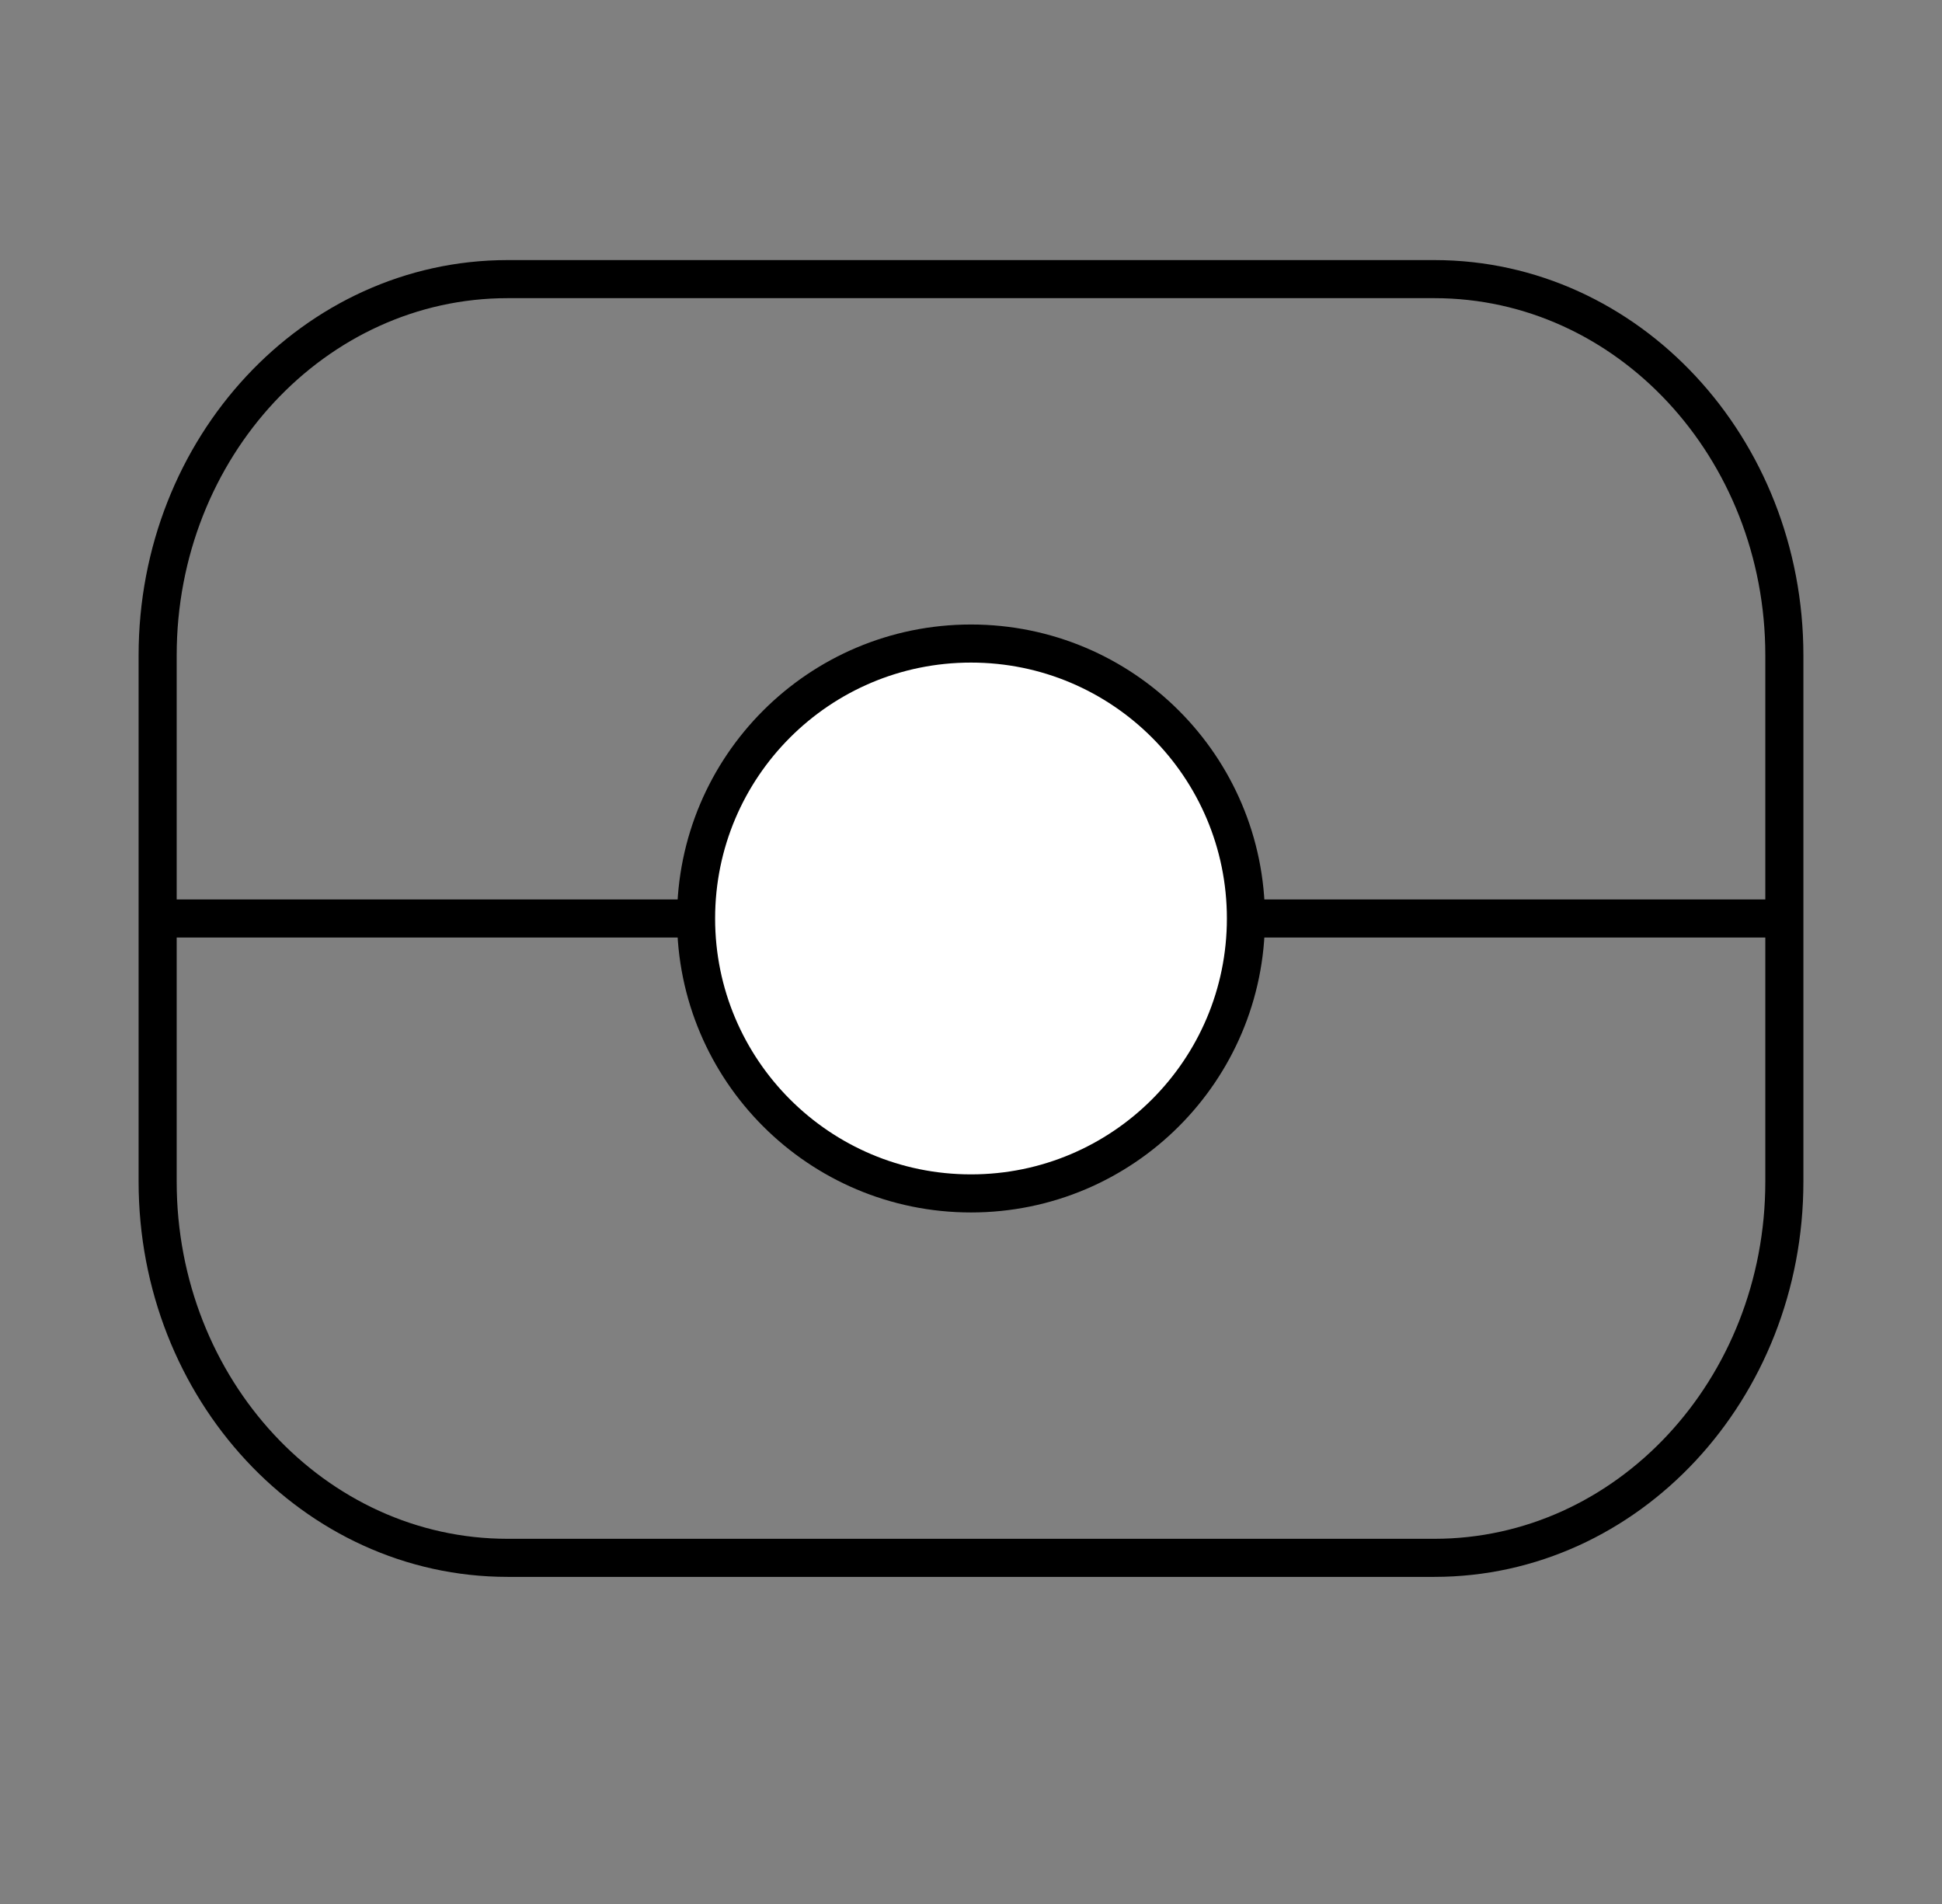 <svg width="51" height="50" viewBox="0 0 51 50" fill="none" xmlns="http://www.w3.org/2000/svg">
<rect x="0" y="0" width="51" height="50" fill="#808080" stroke="none"/>
<path d="M37.67 40.91H13.33C8.25 40.91 4.14 36.48 4.14 31.03V17.21C4.14 11.75 8.26 7.33 13.33 7.33H37.67C42.75 7.33 46.86 11.76 46.86 17.21V31.03C46.86 36.49 42.74 40.91 37.67 40.91Z" stroke="black" stroke-miterlimit="10"/>
<path d="M46.82 24.12H4.14" stroke="black" stroke-miterlimit="10"/>
<path d="M25.5 31.34C29.488 31.34 32.72 28.107 32.72 24.12C32.72 20.132 29.488 16.9 25.5 16.9C21.512 16.9 18.28 20.132 18.28 24.12C18.28 28.107 21.512 31.34 25.5 31.34Z" fill="white" stroke="black" stroke-miterlimit="10"/>
</svg>
